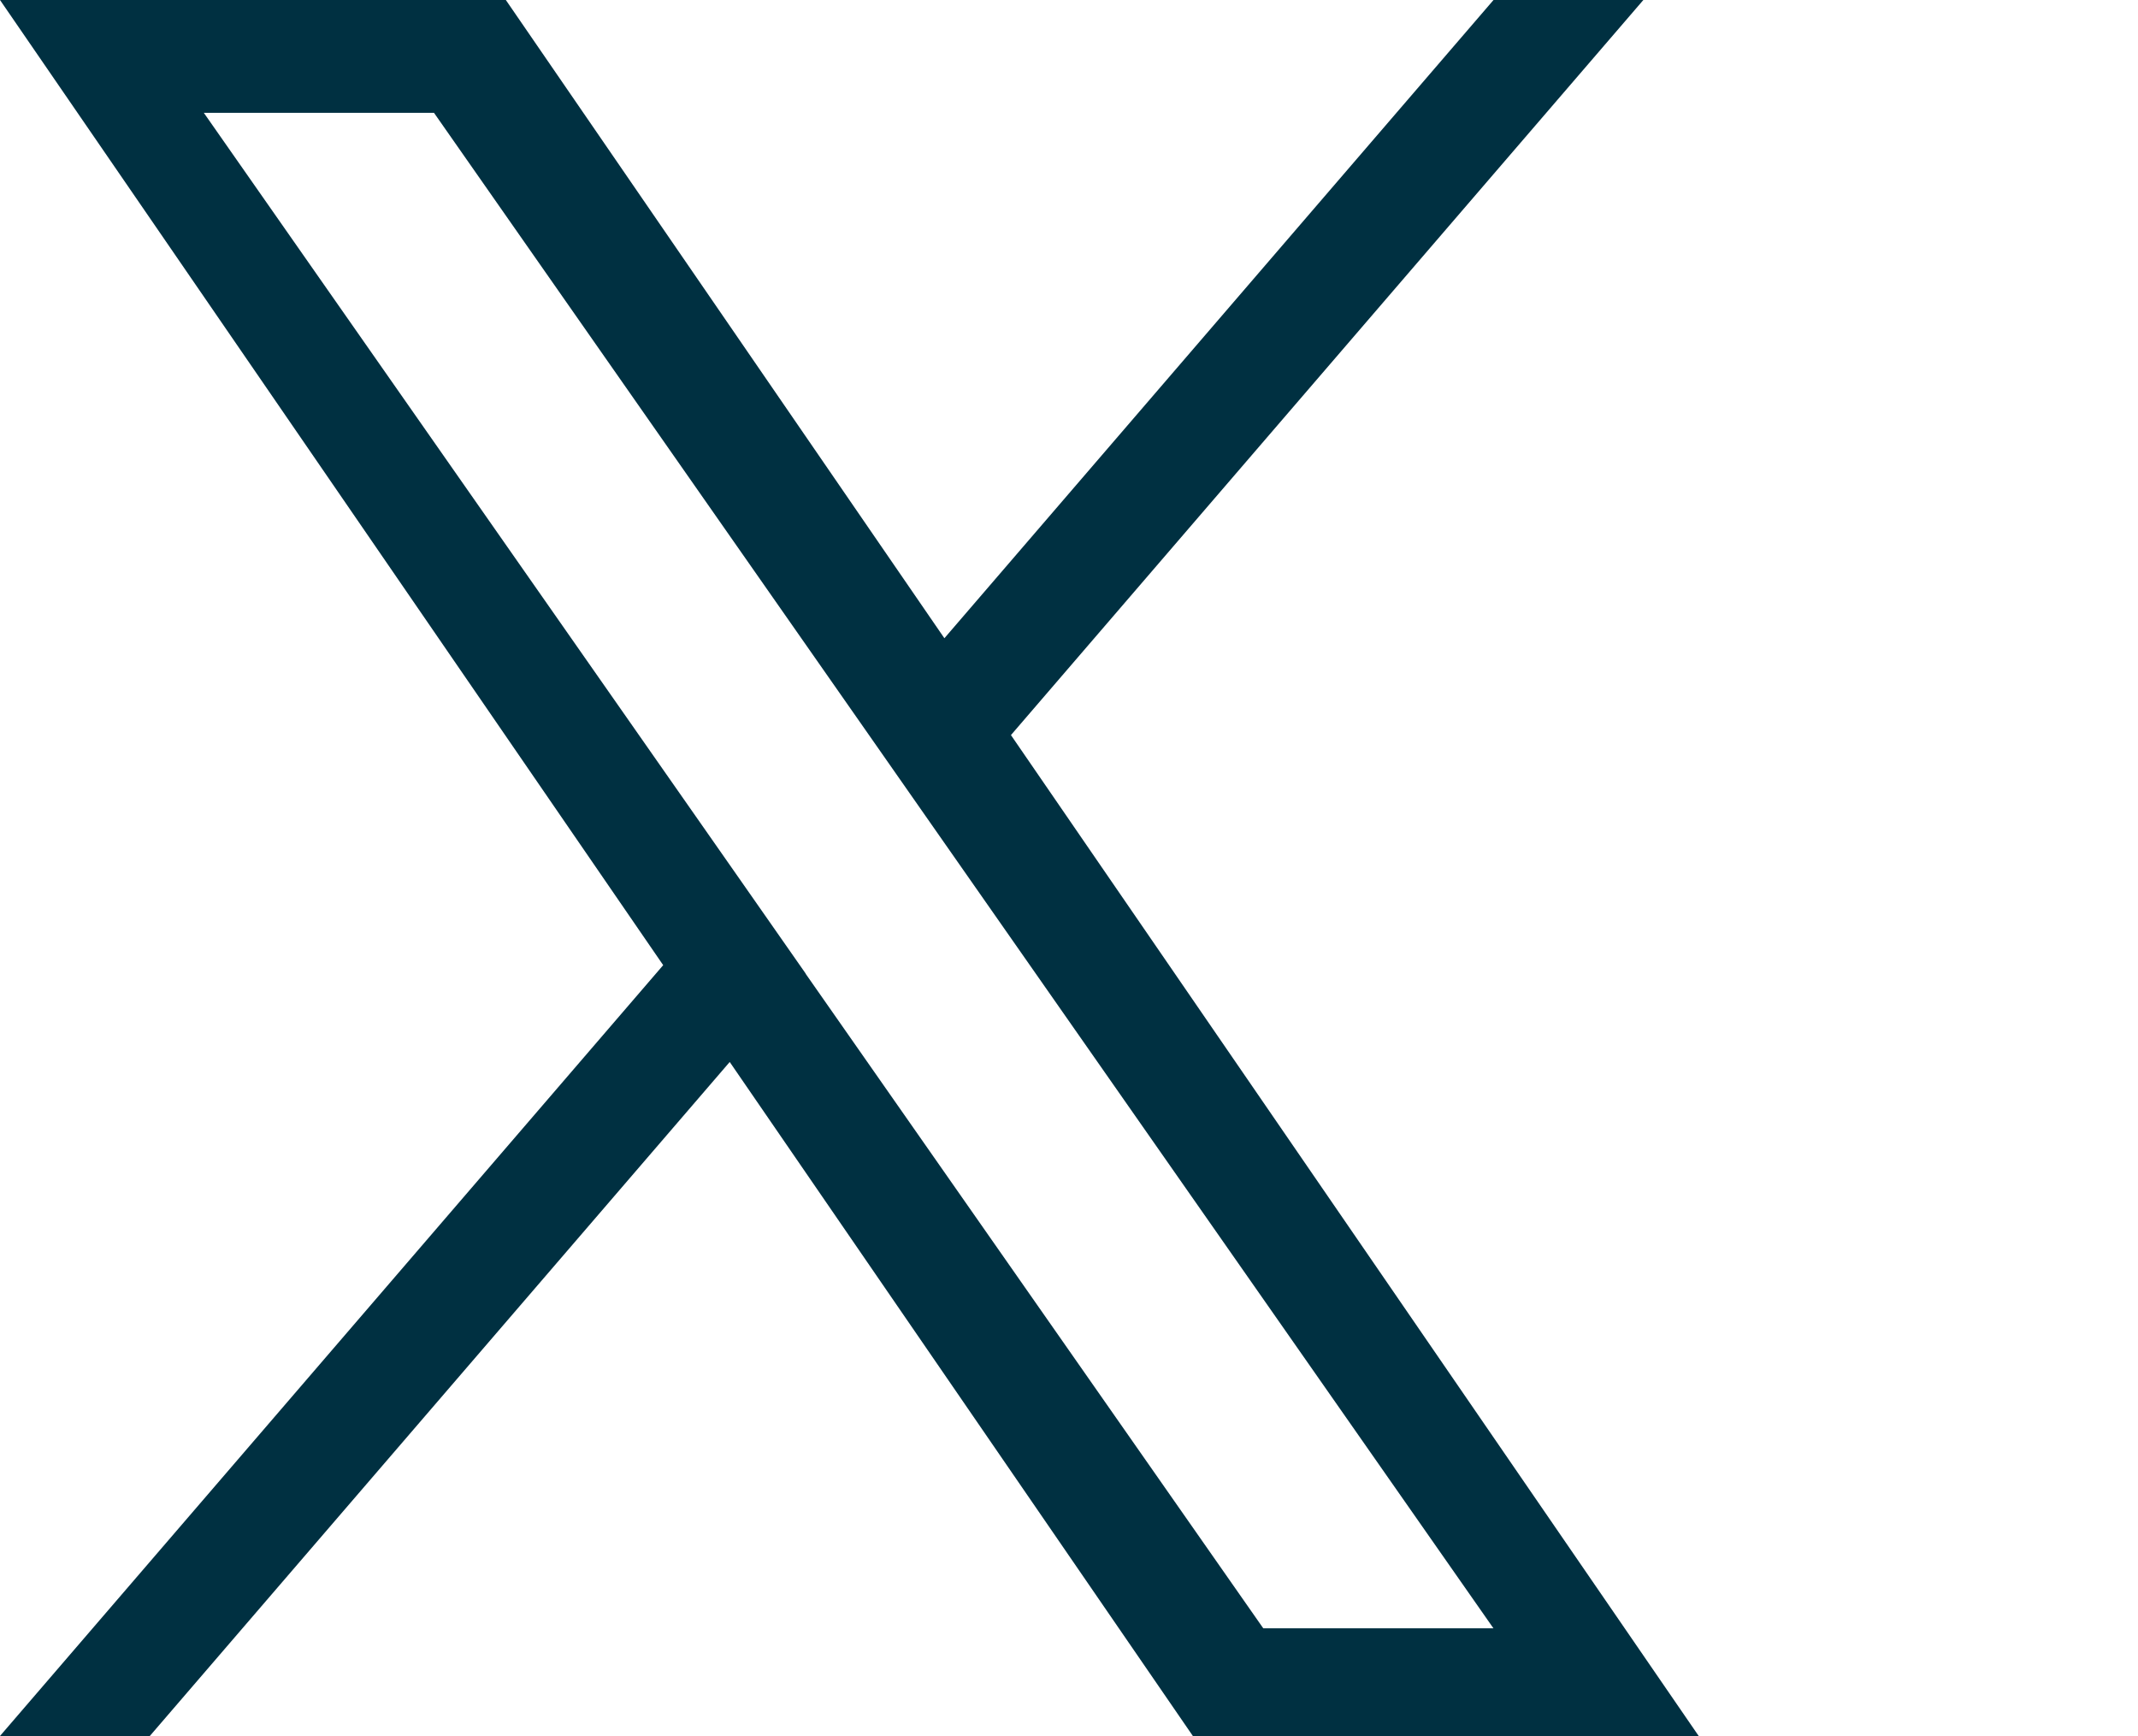<?xml version="1.0" encoding="UTF-8"?><svg id="Ebene_1" xmlns="http://www.w3.org/2000/svg" width="367" height="298" viewBox="0 0 367 298"><path d="m173.54,126.18L282.09,0h-25.72l-94.26,109.56L86.83,0H0l113.84,165.68L0,298h25.72l99.54-115.7,79.5,115.7h86.83l-118.06-171.82h0Zm-35.23,40.96l-11.53-16.5L34.99,19.37h39.51l74.06,105.94,11.53,16.5,96.27,137.71h-39.51l-78.56-112.37h0Z" fill="#003041" stroke-width="0"/></svg>